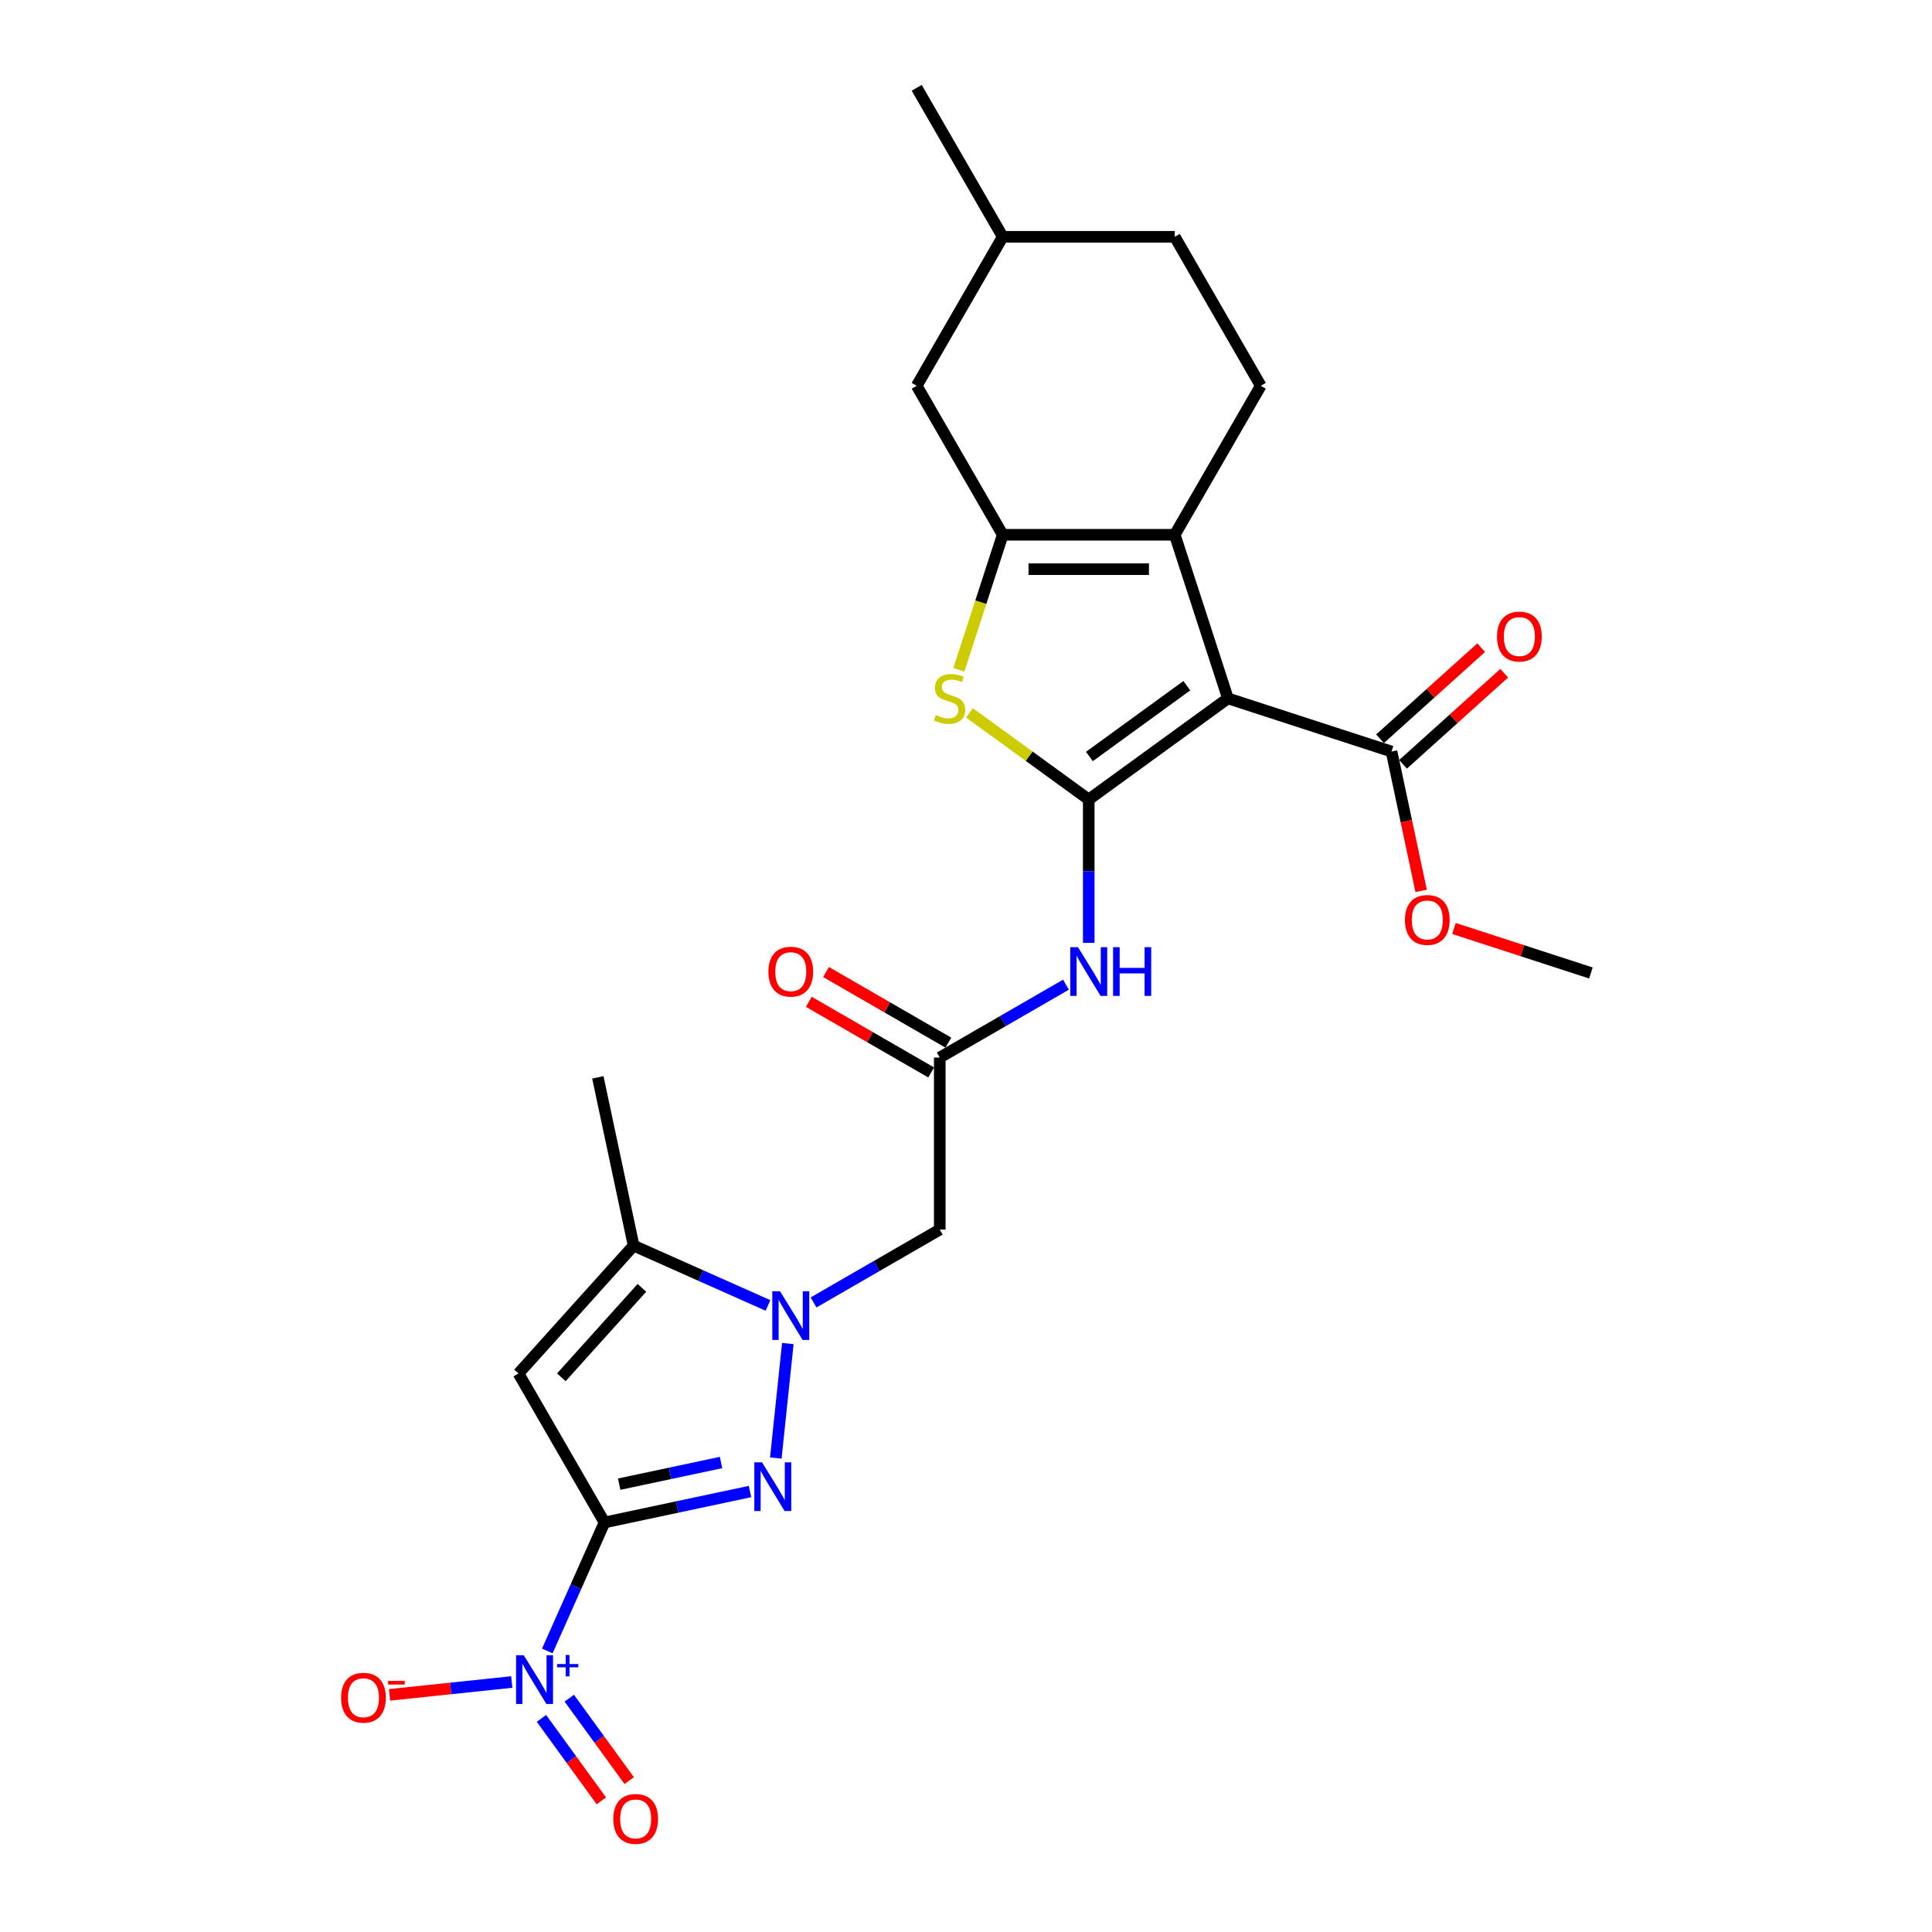 <?xml version='1.0' encoding='iso-8859-1'?>
<svg version='1.1' baseProfile='full'
              xmlns='http://www.w3.org/2000/svg'
                      xmlns:rdkit='http://www.rdkit.org/xml'
                      xmlns:xlink='http://www.w3.org/1999/xlink'
                  xml:space='preserve'
width='1000px' height='1000px' viewBox='0 0 1000 1000'>
<!-- END OF HEADER -->
<rect style='opacity:1.0;fill:#FFFFFF;stroke:none' width='1000' height='1000' x='0' y='0'> </rect>
<path class='bond-2' d='M 312.897,788.02 L 350.551,780.016' style='fill:none;fill-rule:evenodd;stroke:#000000;stroke-width:6px;stroke-linecap:butt;stroke-linejoin:miter;stroke-opacity:1' />
<path class='bond-2' d='M 350.551,780.016 L 388.205,772.012' style='fill:none;fill-rule:evenodd;stroke:#0000FF;stroke-width:6px;stroke-linecap:butt;stroke-linejoin:miter;stroke-opacity:1' />
<path class='bond-2' d='M 320.491,768.199 L 346.848,762.596' style='fill:none;fill-rule:evenodd;stroke:#000000;stroke-width:6px;stroke-linecap:butt;stroke-linejoin:miter;stroke-opacity:1' />
<path class='bond-2' d='M 346.848,762.596 L 373.206,756.994' style='fill:none;fill-rule:evenodd;stroke:#0000FF;stroke-width:6px;stroke-linecap:butt;stroke-linejoin:miter;stroke-opacity:1' />
<path class='bond-5' d='M 312.897,788.02 L 268.375,710.906' style='fill:none;fill-rule:evenodd;stroke:#000000;stroke-width:6px;stroke-linecap:butt;stroke-linejoin:miter;stroke-opacity:1' />
<path class='bond-7' d='M 312.897,788.02 L 298.091,821.275' style='fill:none;fill-rule:evenodd;stroke:#000000;stroke-width:6px;stroke-linecap:butt;stroke-linejoin:miter;stroke-opacity:1' />
<path class='bond-7' d='M 298.091,821.275 L 283.284,854.53' style='fill:none;fill-rule:evenodd;stroke:#0000FF;stroke-width:6px;stroke-linecap:butt;stroke-linejoin:miter;stroke-opacity:1' />
<path class='bond-0' d='M 563.53,413.82 L 563.53,450.925' style='fill:none;fill-rule:evenodd;stroke:#000000;stroke-width:6px;stroke-linecap:butt;stroke-linejoin:miter;stroke-opacity:1' />
<path class='bond-0' d='M 563.53,450.925 L 563.53,488.029' style='fill:none;fill-rule:evenodd;stroke:#0000FF;stroke-width:6px;stroke-linecap:butt;stroke-linejoin:miter;stroke-opacity:1' />
<path class='bond-1' d='M 563.53,413.82 L 635.568,361.482' style='fill:none;fill-rule:evenodd;stroke:#000000;stroke-width:6px;stroke-linecap:butt;stroke-linejoin:miter;stroke-opacity:1' />
<path class='bond-1' d='M 563.868,391.562 L 614.294,354.925' style='fill:none;fill-rule:evenodd;stroke:#000000;stroke-width:6px;stroke-linecap:butt;stroke-linejoin:miter;stroke-opacity:1' />
<path class='bond-8' d='M 563.53,413.82 L 532.667,391.397' style='fill:none;fill-rule:evenodd;stroke:#000000;stroke-width:6px;stroke-linecap:butt;stroke-linejoin:miter;stroke-opacity:1' />
<path class='bond-8' d='M 532.667,391.397 L 501.804,368.973' style='fill:none;fill-rule:evenodd;stroke:#CCCC00;stroke-width:6px;stroke-linecap:butt;stroke-linejoin:miter;stroke-opacity:1' />
<path class='bond-4' d='M 635.568,361.482 L 608.052,276.796' style='fill:none;fill-rule:evenodd;stroke:#000000;stroke-width:6px;stroke-linecap:butt;stroke-linejoin:miter;stroke-opacity:1' />
<path class='bond-12' d='M 635.568,361.482 L 720.253,388.998' style='fill:none;fill-rule:evenodd;stroke:#000000;stroke-width:6px;stroke-linecap:butt;stroke-linejoin:miter;stroke-opacity:1' />
<path class='bond-3' d='M 401.554,754.672 L 407.782,695.412' style='fill:none;fill-rule:evenodd;stroke:#0000FF;stroke-width:6px;stroke-linecap:butt;stroke-linejoin:miter;stroke-opacity:1' />
<path class='bond-11' d='M 421.092,674.144 L 453.754,655.287' style='fill:none;fill-rule:evenodd;stroke:#0000FF;stroke-width:6px;stroke-linecap:butt;stroke-linejoin:miter;stroke-opacity:1' />
<path class='bond-11' d='M 453.754,655.287 L 486.416,636.429' style='fill:none;fill-rule:evenodd;stroke:#000000;stroke-width:6px;stroke-linecap:butt;stroke-linejoin:miter;stroke-opacity:1' />
<path class='bond-26' d='M 397.513,675.702 L 362.735,660.218' style='fill:none;fill-rule:evenodd;stroke:#0000FF;stroke-width:6px;stroke-linecap:butt;stroke-linejoin:miter;stroke-opacity:1' />
<path class='bond-26' d='M 362.735,660.218 L 327.957,644.733' style='fill:none;fill-rule:evenodd;stroke:#000000;stroke-width:6px;stroke-linecap:butt;stroke-linejoin:miter;stroke-opacity:1' />
<path class='bond-14' d='M 608.052,276.796 L 652.574,199.682' style='fill:none;fill-rule:evenodd;stroke:#000000;stroke-width:6px;stroke-linecap:butt;stroke-linejoin:miter;stroke-opacity:1' />
<path class='bond-27' d='M 608.052,276.796 L 519.008,276.796' style='fill:none;fill-rule:evenodd;stroke:#000000;stroke-width:6px;stroke-linecap:butt;stroke-linejoin:miter;stroke-opacity:1' />
<path class='bond-27' d='M 594.695,294.605 L 532.365,294.605' style='fill:none;fill-rule:evenodd;stroke:#000000;stroke-width:6px;stroke-linecap:butt;stroke-linejoin:miter;stroke-opacity:1' />
<path class='bond-9' d='M 268.375,710.906 L 327.957,644.733' style='fill:none;fill-rule:evenodd;stroke:#000000;stroke-width:6px;stroke-linecap:butt;stroke-linejoin:miter;stroke-opacity:1' />
<path class='bond-9' d='M 290.547,712.896 L 332.254,666.576' style='fill:none;fill-rule:evenodd;stroke:#000000;stroke-width:6px;stroke-linecap:butt;stroke-linejoin:miter;stroke-opacity:1' />
<path class='bond-6' d='M 519.008,276.796 L 507.655,311.74' style='fill:none;fill-rule:evenodd;stroke:#000000;stroke-width:6px;stroke-linecap:butt;stroke-linejoin:miter;stroke-opacity:1' />
<path class='bond-6' d='M 507.655,311.74 L 496.301,346.683' style='fill:none;fill-rule:evenodd;stroke:#CCCC00;stroke-width:6px;stroke-linecap:butt;stroke-linejoin:miter;stroke-opacity:1' />
<path class='bond-16' d='M 519.008,276.796 L 474.487,199.682' style='fill:none;fill-rule:evenodd;stroke:#000000;stroke-width:6px;stroke-linecap:butt;stroke-linejoin:miter;stroke-opacity:1' />
<path class='bond-15' d='M 264.89,870.604 L 233.26,873.929' style='fill:none;fill-rule:evenodd;stroke:#0000FF;stroke-width:6px;stroke-linecap:butt;stroke-linejoin:miter;stroke-opacity:1' />
<path class='bond-15' d='M 233.26,873.929 L 201.629,877.253' style='fill:none;fill-rule:evenodd;stroke:#FF0000;stroke-width:6px;stroke-linecap:butt;stroke-linejoin:miter;stroke-opacity:1' />
<path class='bond-17' d='M 280.254,889.433 L 295.76,910.776' style='fill:none;fill-rule:evenodd;stroke:#0000FF;stroke-width:6px;stroke-linecap:butt;stroke-linejoin:miter;stroke-opacity:1' />
<path class='bond-17' d='M 295.76,910.776 L 311.266,932.118' style='fill:none;fill-rule:evenodd;stroke:#FF0000;stroke-width:6px;stroke-linecap:butt;stroke-linejoin:miter;stroke-opacity:1' />
<path class='bond-17' d='M 294.661,878.966 L 310.167,900.308' style='fill:none;fill-rule:evenodd;stroke:#0000FF;stroke-width:6px;stroke-linecap:butt;stroke-linejoin:miter;stroke-opacity:1' />
<path class='bond-17' d='M 310.167,900.308 L 325.673,921.65' style='fill:none;fill-rule:evenodd;stroke:#FF0000;stroke-width:6px;stroke-linecap:butt;stroke-linejoin:miter;stroke-opacity:1' />
<path class='bond-23' d='M 327.957,644.733 L 309.444,557.636' style='fill:none;fill-rule:evenodd;stroke:#000000;stroke-width:6px;stroke-linecap:butt;stroke-linejoin:miter;stroke-opacity:1' />
<path class='bond-10' d='M 551.741,509.67 L 519.078,528.528' style='fill:none;fill-rule:evenodd;stroke:#0000FF;stroke-width:6px;stroke-linecap:butt;stroke-linejoin:miter;stroke-opacity:1' />
<path class='bond-10' d='M 519.078,528.528 L 486.416,547.385' style='fill:none;fill-rule:evenodd;stroke:#000000;stroke-width:6px;stroke-linecap:butt;stroke-linejoin:miter;stroke-opacity:1' />
<path class='bond-13' d='M 486.416,636.429 L 486.416,547.385' style='fill:none;fill-rule:evenodd;stroke:#000000;stroke-width:6px;stroke-linecap:butt;stroke-linejoin:miter;stroke-opacity:1' />
<path class='bond-18' d='M 726.211,395.615 L 752.397,372.038' style='fill:none;fill-rule:evenodd;stroke:#000000;stroke-width:6px;stroke-linecap:butt;stroke-linejoin:miter;stroke-opacity:1' />
<path class='bond-18' d='M 752.397,372.038 L 778.582,348.46' style='fill:none;fill-rule:evenodd;stroke:#FF0000;stroke-width:6px;stroke-linecap:butt;stroke-linejoin:miter;stroke-opacity:1' />
<path class='bond-18' d='M 714.295,382.38 L 740.48,358.803' style='fill:none;fill-rule:evenodd;stroke:#000000;stroke-width:6px;stroke-linecap:butt;stroke-linejoin:miter;stroke-opacity:1' />
<path class='bond-18' d='M 740.48,358.803 L 766.665,335.226' style='fill:none;fill-rule:evenodd;stroke:#FF0000;stroke-width:6px;stroke-linecap:butt;stroke-linejoin:miter;stroke-opacity:1' />
<path class='bond-20' d='M 720.253,388.998 L 727.918,425.058' style='fill:none;fill-rule:evenodd;stroke:#000000;stroke-width:6px;stroke-linecap:butt;stroke-linejoin:miter;stroke-opacity:1' />
<path class='bond-20' d='M 727.918,425.058 L 735.583,461.118' style='fill:none;fill-rule:evenodd;stroke:#FF0000;stroke-width:6px;stroke-linecap:butt;stroke-linejoin:miter;stroke-opacity:1' />
<path class='bond-19' d='M 490.868,539.674 L 459.212,521.397' style='fill:none;fill-rule:evenodd;stroke:#000000;stroke-width:6px;stroke-linecap:butt;stroke-linejoin:miter;stroke-opacity:1' />
<path class='bond-19' d='M 459.212,521.397 L 427.556,503.121' style='fill:none;fill-rule:evenodd;stroke:#FF0000;stroke-width:6px;stroke-linecap:butt;stroke-linejoin:miter;stroke-opacity:1' />
<path class='bond-19' d='M 481.964,555.097 L 450.308,536.82' style='fill:none;fill-rule:evenodd;stroke:#000000;stroke-width:6px;stroke-linecap:butt;stroke-linejoin:miter;stroke-opacity:1' />
<path class='bond-19' d='M 450.308,536.82 L 418.652,518.544' style='fill:none;fill-rule:evenodd;stroke:#FF0000;stroke-width:6px;stroke-linecap:butt;stroke-linejoin:miter;stroke-opacity:1' />
<path class='bond-21' d='M 652.574,199.682 L 608.052,122.568' style='fill:none;fill-rule:evenodd;stroke:#000000;stroke-width:6px;stroke-linecap:butt;stroke-linejoin:miter;stroke-opacity:1' />
<path class='bond-22' d='M 474.487,199.682 L 519.008,122.568' style='fill:none;fill-rule:evenodd;stroke:#000000;stroke-width:6px;stroke-linecap:butt;stroke-linejoin:miter;stroke-opacity:1' />
<path class='bond-24' d='M 752.568,480.58 L 788.01,492.096' style='fill:none;fill-rule:evenodd;stroke:#FF0000;stroke-width:6px;stroke-linecap:butt;stroke-linejoin:miter;stroke-opacity:1' />
<path class='bond-24' d='M 788.01,492.096 L 823.452,503.611' style='fill:none;fill-rule:evenodd;stroke:#000000;stroke-width:6px;stroke-linecap:butt;stroke-linejoin:miter;stroke-opacity:1' />
<path class='bond-28' d='M 608.052,122.568 L 519.008,122.568' style='fill:none;fill-rule:evenodd;stroke:#000000;stroke-width:6px;stroke-linecap:butt;stroke-linejoin:miter;stroke-opacity:1' />
<path class='bond-25' d='M 519.008,122.568 L 474.487,45.455' style='fill:none;fill-rule:evenodd;stroke:#000000;stroke-width:6px;stroke-linecap:butt;stroke-linejoin:miter;stroke-opacity:1' />
<path  class='atom-3' d='M 394.42 756.898
L 402.684 770.254
Q 403.503 771.572, 404.821 773.959
Q 406.139 776.345, 406.21 776.487
L 406.21 756.898
L 409.558 756.898
L 409.558 782.115
L 406.103 782.115
L 397.234 767.512
Q 396.201 765.802, 395.097 763.843
Q 394.029 761.884, 393.708 761.279
L 393.708 782.115
L 390.431 782.115
L 390.431 756.898
L 394.42 756.898
' fill='#0000FF'/>
<path  class='atom-4' d='M 403.728 668.342
L 411.991 681.699
Q 412.81 683.017, 414.128 685.403
Q 415.446 687.789, 415.517 687.932
L 415.517 668.342
L 418.865 668.342
L 418.865 693.559
L 415.411 693.559
L 406.542 678.956
Q 405.509 677.247, 404.405 675.288
Q 403.336 673.329, 403.016 672.723
L 403.016 693.559
L 399.739 693.559
L 399.739 668.342
L 403.728 668.342
' fill='#0000FF'/>
<path  class='atom-8' d='M 271.106 856.756
L 279.369 870.113
Q 280.188 871.431, 281.506 873.817
Q 282.824 876.203, 282.895 876.346
L 282.895 856.756
L 286.243 856.756
L 286.243 881.973
L 282.788 881.973
L 273.919 867.37
Q 272.886 865.661, 271.782 863.702
Q 270.714 861.743, 270.393 861.137
L 270.393 881.973
L 267.116 881.973
L 267.116 856.756
L 271.106 856.756
' fill='#0000FF'/>
<path  class='atom-8' d='M 288.359 861.302
L 292.801 861.302
L 292.801 856.624
L 294.776 856.624
L 294.776 861.302
L 299.337 861.302
L 299.337 862.994
L 294.776 862.994
L 294.776 867.696
L 292.801 867.696
L 292.801 862.994
L 288.359 862.994
L 288.359 861.302
' fill='#0000FF'/>
<path  class='atom-9' d='M 484.369 370.137
Q 484.654 370.244, 485.829 370.742
Q 487.005 371.241, 488.287 371.561
Q 489.605 371.846, 490.887 371.846
Q 493.273 371.846, 494.662 370.707
Q 496.051 369.531, 496.051 367.501
Q 496.051 366.112, 495.339 365.257
Q 494.662 364.402, 493.594 363.939
Q 492.525 363.476, 490.744 362.942
Q 488.5 362.265, 487.147 361.624
Q 485.829 360.983, 484.867 359.63
Q 483.941 358.276, 483.941 355.997
Q 483.941 352.827, 486.078 350.868
Q 488.251 348.909, 492.525 348.909
Q 495.446 348.909, 498.758 350.298
L 497.939 353.04
Q 494.912 351.794, 492.632 351.794
Q 490.174 351.794, 488.821 352.827
Q 487.468 353.824, 487.503 355.569
Q 487.503 356.923, 488.18 357.742
Q 488.892 358.561, 489.89 359.024
Q 490.922 359.487, 492.632 360.021
Q 494.912 360.734, 496.265 361.446
Q 497.619 362.158, 498.58 363.619
Q 499.577 365.044, 499.577 367.501
Q 499.577 370.992, 497.227 372.879
Q 494.912 374.731, 491.029 374.731
Q 488.785 374.731, 487.076 374.233
Q 485.402 373.77, 483.407 372.951
L 484.369 370.137
' fill='#CCCC00'/>
<path  class='atom-11' d='M 557.956 490.255
L 566.219 503.612
Q 567.038 504.93, 568.356 507.316
Q 569.674 509.702, 569.745 509.845
L 569.745 490.255
L 573.093 490.255
L 573.093 515.472
L 569.638 515.472
L 560.77 500.869
Q 559.737 499.16, 558.633 497.201
Q 557.564 495.242, 557.244 494.636
L 557.244 515.472
L 553.967 515.472
L 553.967 490.255
L 557.956 490.255
' fill='#0000FF'/>
<path  class='atom-11' d='M 576.121 490.255
L 579.54 490.255
L 579.54 500.976
L 592.434 500.976
L 592.434 490.255
L 595.853 490.255
L 595.853 515.472
L 592.434 515.472
L 592.434 503.825
L 579.54 503.825
L 579.54 515.472
L 576.121 515.472
L 576.121 490.255
' fill='#0000FF'/>
<path  class='atom-16' d='M 176.548 878.744
Q 176.548 872.689, 179.54 869.305
Q 182.532 865.921, 188.124 865.921
Q 193.716 865.921, 196.708 869.305
Q 199.7 872.689, 199.7 878.744
Q 199.7 884.87, 196.672 888.36
Q 193.645 891.815, 188.124 891.815
Q 182.568 891.815, 179.54 888.36
Q 176.548 884.906, 176.548 878.744
M 188.124 888.966
Q 191.971 888.966, 194.036 886.401
Q 196.138 883.801, 196.138 878.744
Q 196.138 873.793, 194.036 871.3
Q 191.971 868.771, 188.124 868.771
Q 184.277 868.771, 182.176 871.264
Q 180.11 873.757, 180.11 878.744
Q 180.11 883.837, 182.176 886.401
Q 184.277 888.966, 188.124 888.966
' fill='#FF0000'/>
<path  class='atom-16' d='M 200.875 870.037
L 209.502 870.037
L 209.502 871.918
L 200.875 871.918
L 200.875 870.037
' fill='#FF0000'/>
<path  class='atom-18' d='M 317.442 941.474
Q 317.442 935.419, 320.434 932.035
Q 323.426 928.652, 329.018 928.652
Q 334.61 928.652, 337.602 932.035
Q 340.594 935.419, 340.594 941.474
Q 340.594 947.6, 337.566 951.091
Q 334.539 954.545, 329.018 954.545
Q 323.462 954.545, 320.434 951.091
Q 317.442 947.636, 317.442 941.474
M 329.018 951.696
Q 332.865 951.696, 334.931 949.132
Q 337.032 946.532, 337.032 941.474
Q 337.032 936.523, 334.931 934.03
Q 332.865 931.501, 329.018 931.501
Q 325.171 931.501, 323.07 933.994
Q 321.004 936.487, 321.004 941.474
Q 321.004 946.567, 323.07 949.132
Q 325.171 951.696, 329.018 951.696
' fill='#FF0000'/>
<path  class='atom-19' d='M 774.85 329.487
Q 774.85 323.432, 777.842 320.049
Q 780.833 316.665, 786.425 316.665
Q 792.017 316.665, 795.009 320.049
Q 798.001 323.432, 798.001 329.487
Q 798.001 335.613, 794.974 339.104
Q 791.946 342.559, 786.425 342.559
Q 780.869 342.559, 777.842 339.104
Q 774.85 335.649, 774.85 329.487
M 786.425 339.709
Q 790.272 339.709, 792.338 337.145
Q 794.439 334.545, 794.439 329.487
Q 794.439 324.536, 792.338 322.043
Q 790.272 319.514, 786.425 319.514
Q 782.579 319.514, 780.477 322.008
Q 778.411 324.501, 778.411 329.487
Q 778.411 334.581, 780.477 337.145
Q 782.579 339.709, 786.425 339.709
' fill='#FF0000'/>
<path  class='atom-20' d='M 397.727 502.935
Q 397.727 496.88, 400.718 493.496
Q 403.71 490.113, 409.302 490.113
Q 414.894 490.113, 417.886 493.496
Q 420.878 496.88, 420.878 502.935
Q 420.878 509.061, 417.85 512.552
Q 414.823 516.007, 409.302 516.007
Q 403.746 516.007, 400.718 512.552
Q 397.727 509.097, 397.727 502.935
M 409.302 513.157
Q 413.149 513.157, 415.215 510.593
Q 417.316 507.993, 417.316 502.935
Q 417.316 497.984, 415.215 495.491
Q 413.149 492.962, 409.302 492.962
Q 405.455 492.962, 403.354 495.455
Q 401.288 497.949, 401.288 502.935
Q 401.288 508.028, 403.354 510.593
Q 405.455 513.157, 409.302 513.157
' fill='#FF0000'/>
<path  class='atom-21' d='M 727.191 476.167
Q 727.191 470.112, 730.183 466.728
Q 733.174 463.344, 738.766 463.344
Q 744.358 463.344, 747.35 466.728
Q 750.342 470.112, 750.342 476.167
Q 750.342 482.293, 747.315 485.783
Q 744.287 489.238, 738.766 489.238
Q 733.21 489.238, 730.183 485.783
Q 727.191 482.328, 727.191 476.167
M 738.766 486.389
Q 742.613 486.389, 744.679 483.824
Q 746.78 481.224, 746.78 476.167
Q 746.78 471.216, 744.679 468.723
Q 742.613 466.194, 738.766 466.194
Q 734.92 466.194, 732.818 468.687
Q 730.752 471.18, 730.752 476.167
Q 730.752 481.26, 732.818 483.824
Q 734.92 486.389, 738.766 486.389
' fill='#FF0000'/>
</svg>

